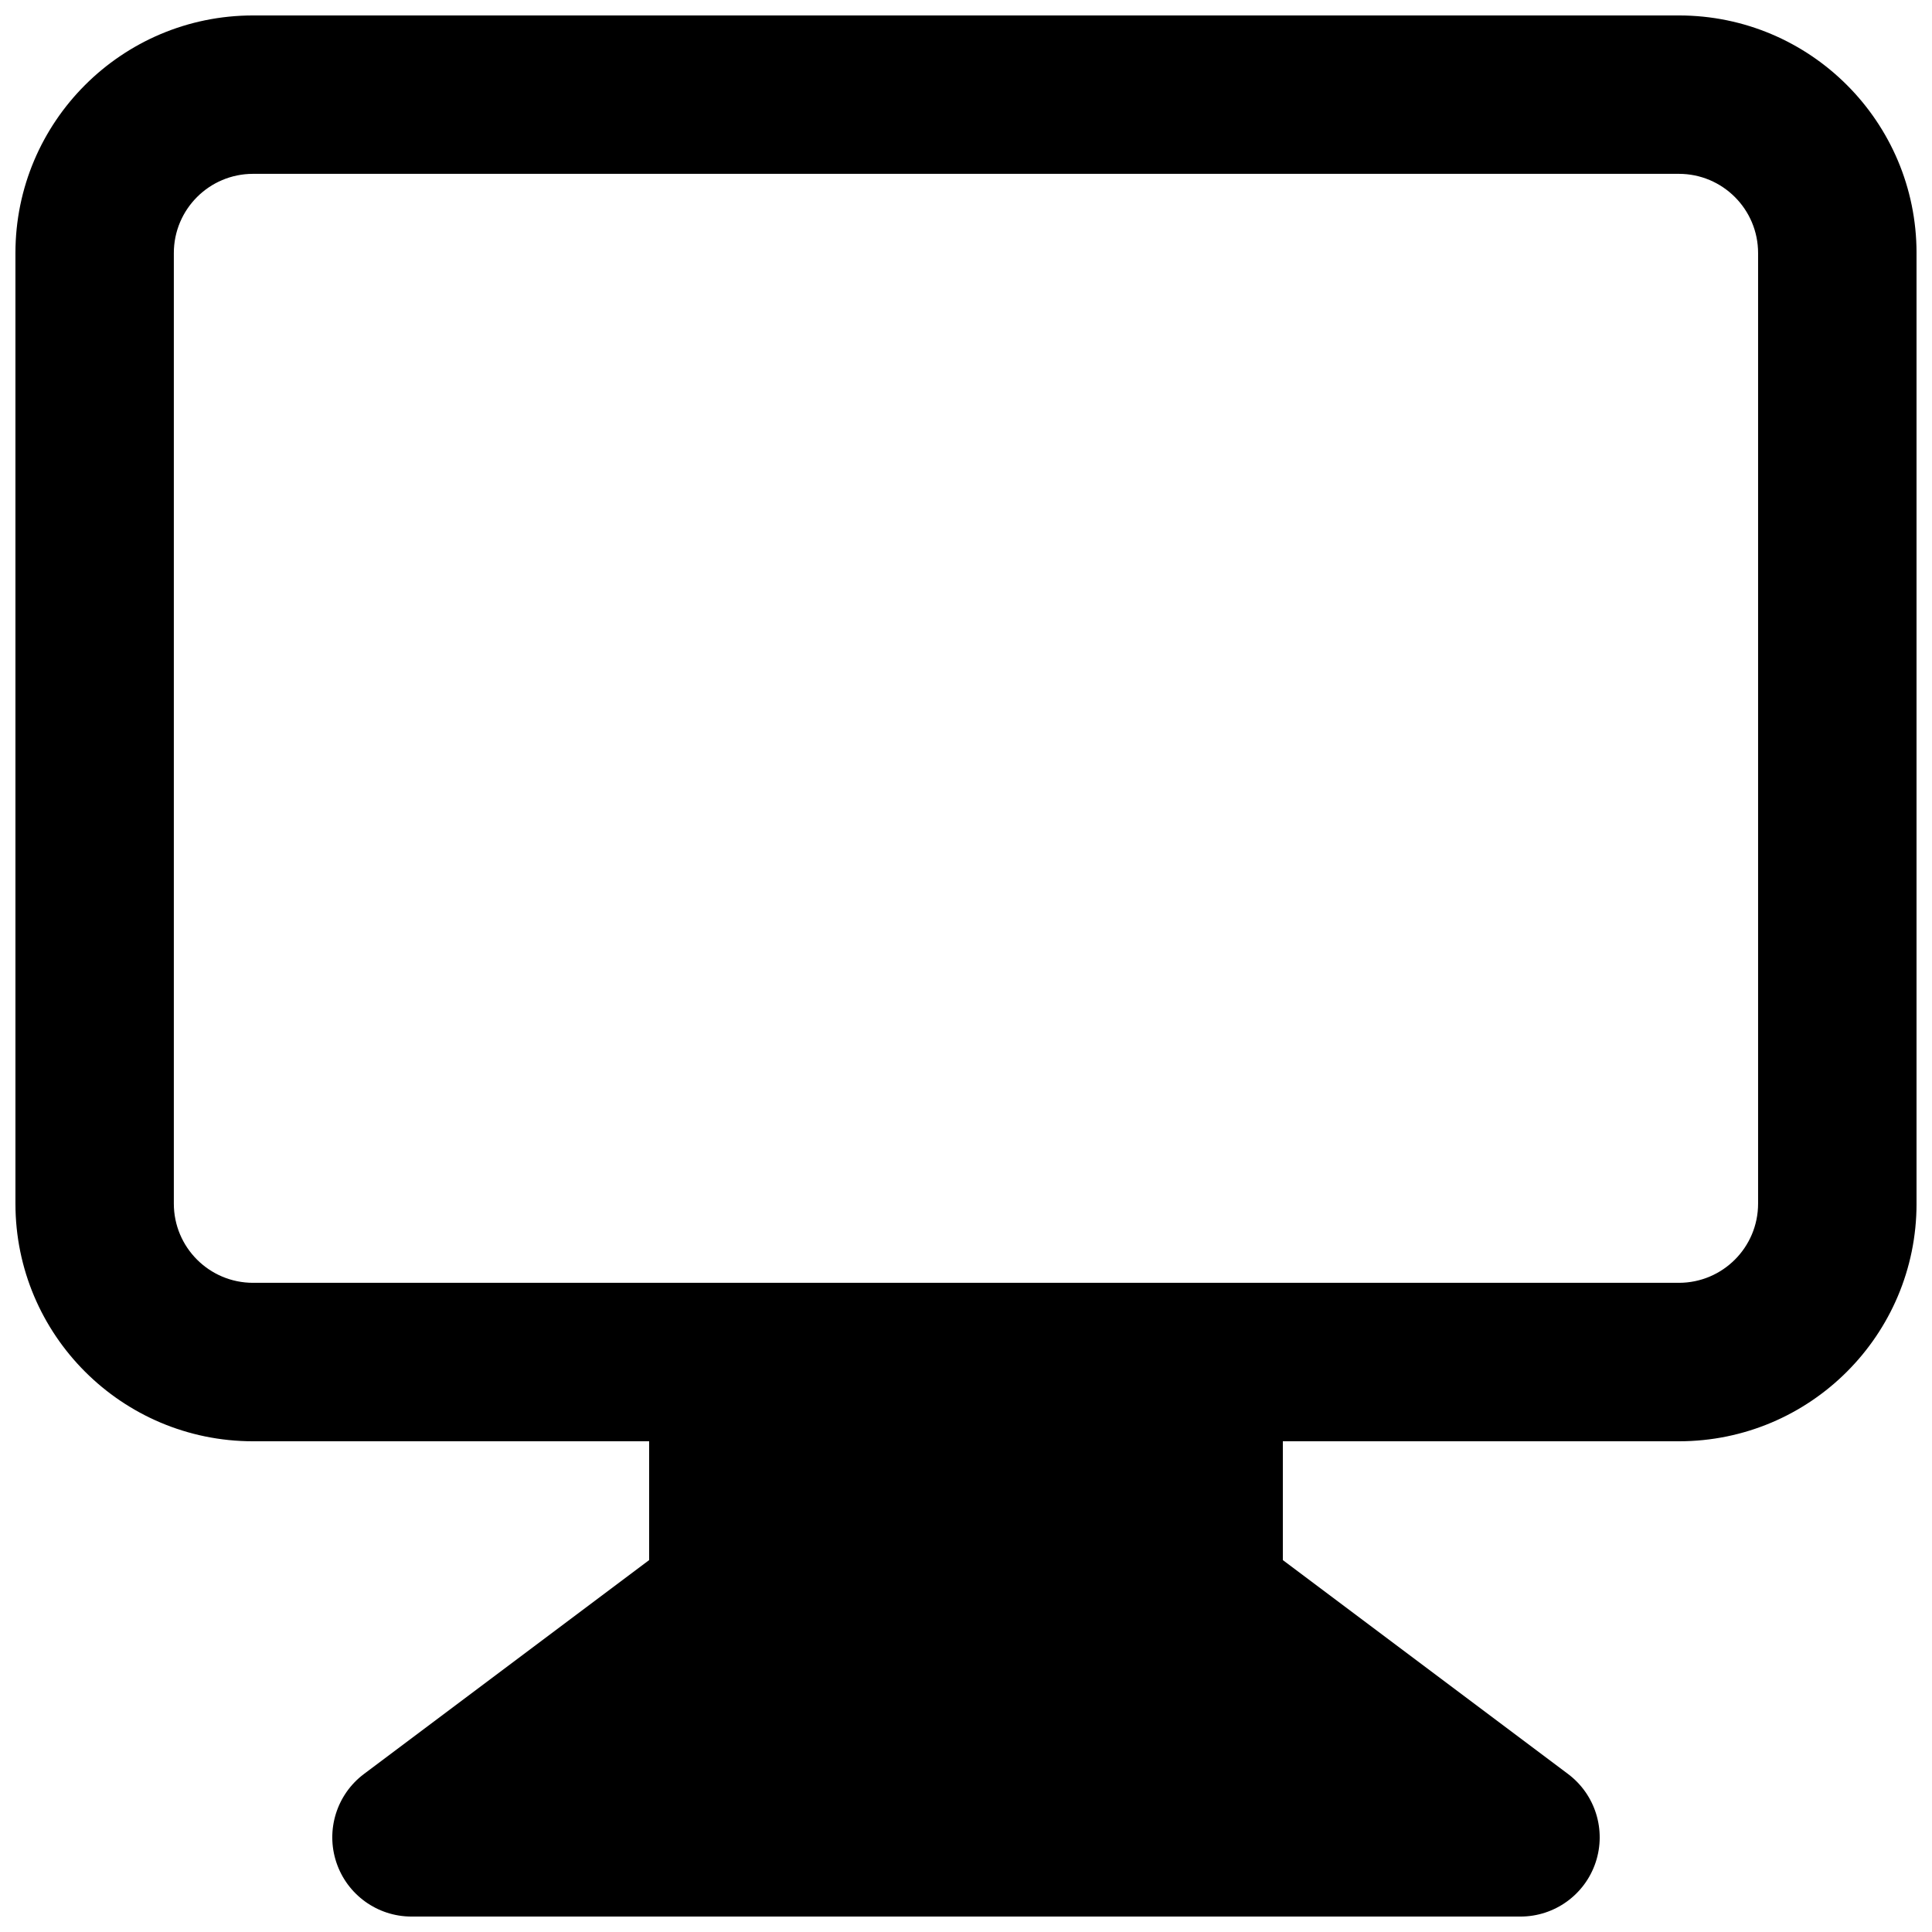 <?xml version="1.0" encoding="UTF-8"?>
<!-- Uploaded to: ICON Repo, www.iconrepo.com, Generator: ICON Repo Mixer Tools -->
<svg width="800px" height="800px" version="1.1" viewBox="144 144 512 512" xmlns="http://www.w3.org/2000/svg">
 <defs>
  <clipPath id="a">
   <path d="m148.09 148.09h503.81v503.81h-503.81z"/>
  </clipPath>
 </defs>
 <g clip-path="url(#a)">
  <path d="m148.09 211.07c0-34.781 28.195-62.977 62.977-62.977h377.86c34.781 0 62.977 28.195 62.977 62.977v251.91c0 34.781-28.195 62.973-62.977 62.973h-104.96v31.488l75.574 56.68c7.227 5.422 10.176 14.859 7.32 23.434-2.859 8.57-10.883 14.352-19.918 14.352h-293.89c-9.035 0-17.059-5.781-19.914-14.352-2.859-8.574 0.09-18.012 7.316-23.434l75.574-56.68v-31.488h-104.96c-34.781 0-62.977-28.191-62.977-62.973zm440.83 272.89c11.594 0 20.992-9.395 20.992-20.988v-251.91c0-11.594-9.398-20.992-20.992-20.992h-377.86c-11.594 0-20.992 9.398-20.992 20.992v251.91c0 11.594 9.398 20.988 20.992 20.988z" fill-rule="evenodd"/>
 </g>
</svg>
